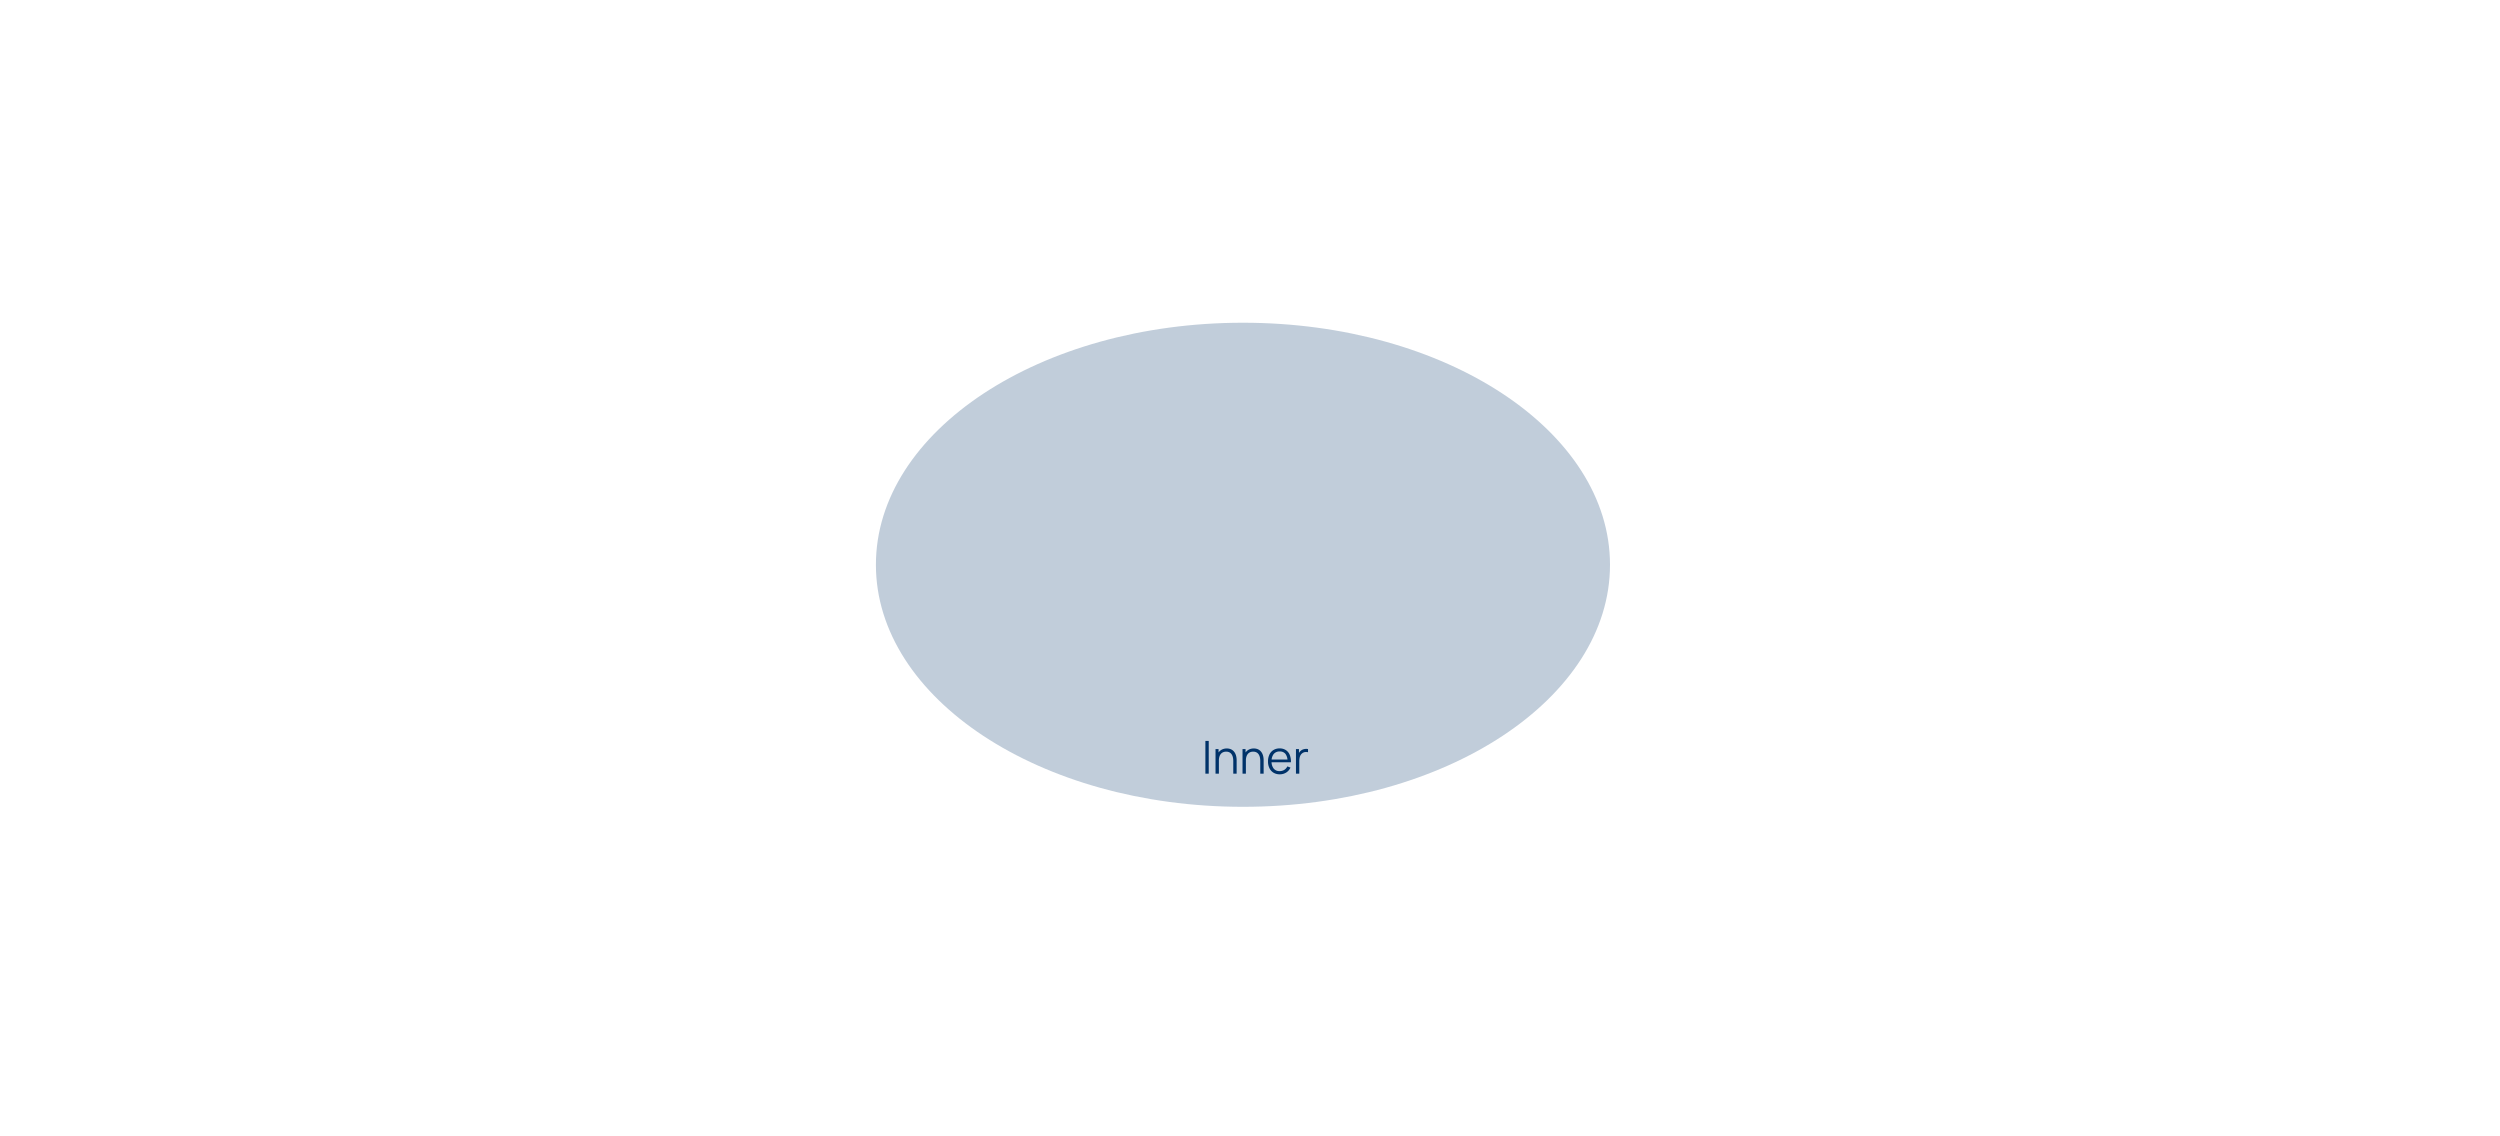 <?xml version="1.0" encoding="UTF-8"?> <svg xmlns="http://www.w3.org/2000/svg" xmlns:xlink="http://www.w3.org/1999/xlink" width="1100" height="500" viewBox="0 0 1100 500"><defs><clipPath id="clip-path"><path id="パス_6281" data-name="パス 6281" d="M0,0H1100V500H0Z" transform="translate(-5084 8475)" fill="#f2f4f7"></path></clipPath></defs><g id="マスクグループ_74" data-name="マスクグループ 74" transform="translate(5084 -8475)" clip-path="url(#clip-path)"><path id="パス_6252" data-name="パス 6252" d="M161.5,0C250.694,0,323,47.682,323,106.5S250.694,213,161.5,213,0,165.318,0,106.5,72.306,0,161.5,0Z" transform="translate(-4698.599 8617)" fill="#c1cdda"></path><path id="パス_6375" data-name="パス 6375" d="M-22.03,0V-14.4h1.47V0ZM-9.76,0V-5.51a7.537,7.537,0,0,0-.17-1.655,3.92,3.92,0,0,0-.545-1.32,2.576,2.576,0,0,0-.97-.875,3.1,3.1,0,0,0-1.445-.31,3.3,3.3,0,0,0-1.375.27,2.687,2.687,0,0,0-1,.775A3.5,3.5,0,0,0-15.88-7.4a5.862,5.862,0,0,0-.21,1.64l-1.04-.23a6.064,6.064,0,0,1,.58-2.79,4.019,4.019,0,0,1,1.6-1.71,4.65,4.65,0,0,1,2.34-.58,4.411,4.411,0,0,1,1.695.3,3.694,3.694,0,0,1,1.23.81A4.191,4.191,0,0,1-8.87-8.8,5.75,5.75,0,0,1-8.42-7.4,7.814,7.814,0,0,1-8.28-5.94V0Zm-7.81,0V-10.8h1.33v2.66h.15V0ZM2.12,0V-5.51a7.537,7.537,0,0,0-.17-1.655,3.92,3.92,0,0,0-.545-1.32,2.576,2.576,0,0,0-.97-.875A3.1,3.1,0,0,0-1.01-9.67a3.3,3.3,0,0,0-1.375.27,2.687,2.687,0,0,0-1,.775A3.5,3.5,0,0,0-4-7.4a5.862,5.862,0,0,0-.21,1.64l-1.04-.23a6.064,6.064,0,0,1,.58-2.79,4.019,4.019,0,0,1,1.6-1.71,4.65,4.65,0,0,1,2.34-.58,4.411,4.411,0,0,1,1.7.3,3.694,3.694,0,0,1,1.23.81A4.191,4.191,0,0,1,3.01-8.8,5.75,5.75,0,0,1,3.46-7.4,7.814,7.814,0,0,1,3.6-5.94V0ZM-5.69,0V-10.8h1.33v2.66h.15V0ZM10.7.3A5.175,5.175,0,0,1,7.965-.4a4.74,4.74,0,0,1-1.8-1.97,6.543,6.543,0,0,1-.64-2.98,6.906,6.906,0,0,1,.63-3.06A4.671,4.671,0,0,1,7.935-10.4a5.084,5.084,0,0,1,2.7-.7,4.9,4.9,0,0,1,2.73.735,4.546,4.546,0,0,1,1.71,2.1,7.822,7.822,0,0,1,.53,3.27h-1.5v-.52a5.12,5.12,0,0,0-.9-3.17A3.056,3.056,0,0,0,10.68-9.75,3.246,3.246,0,0,0,8.015-8.62,4.962,4.962,0,0,0,7.09-5.4a4.854,4.854,0,0,0,.925,3.165A3.206,3.206,0,0,0,10.64-1.11a3.771,3.771,0,0,0,2.025-.535A3.685,3.685,0,0,0,14.03-3.19l1.37.53A4.878,4.878,0,0,1,13.515-.475,5.217,5.217,0,0,1,10.7.3ZM6.57-4.99V-6.22h8.25v1.23ZM17.82,0V-10.8h1.32v2.6l-.26-.34a3.81,3.81,0,0,1,.47-.885,3.1,3.1,0,0,1,.63-.665,2.915,2.915,0,0,1,.98-.565,4.207,4.207,0,0,1,1.13-.23,3.362,3.362,0,0,1,1.04.085v1.38a3.566,3.566,0,0,0-1.29-.07,2.458,2.458,0,0,0-1.29.56,2.694,2.694,0,0,0-.81,1.005,4.357,4.357,0,0,0-.36,1.24,9.5,9.5,0,0,0-.09,1.3V0Z" transform="translate(-4531.599 8815.4)" fill="#003269"></path></g></svg> 